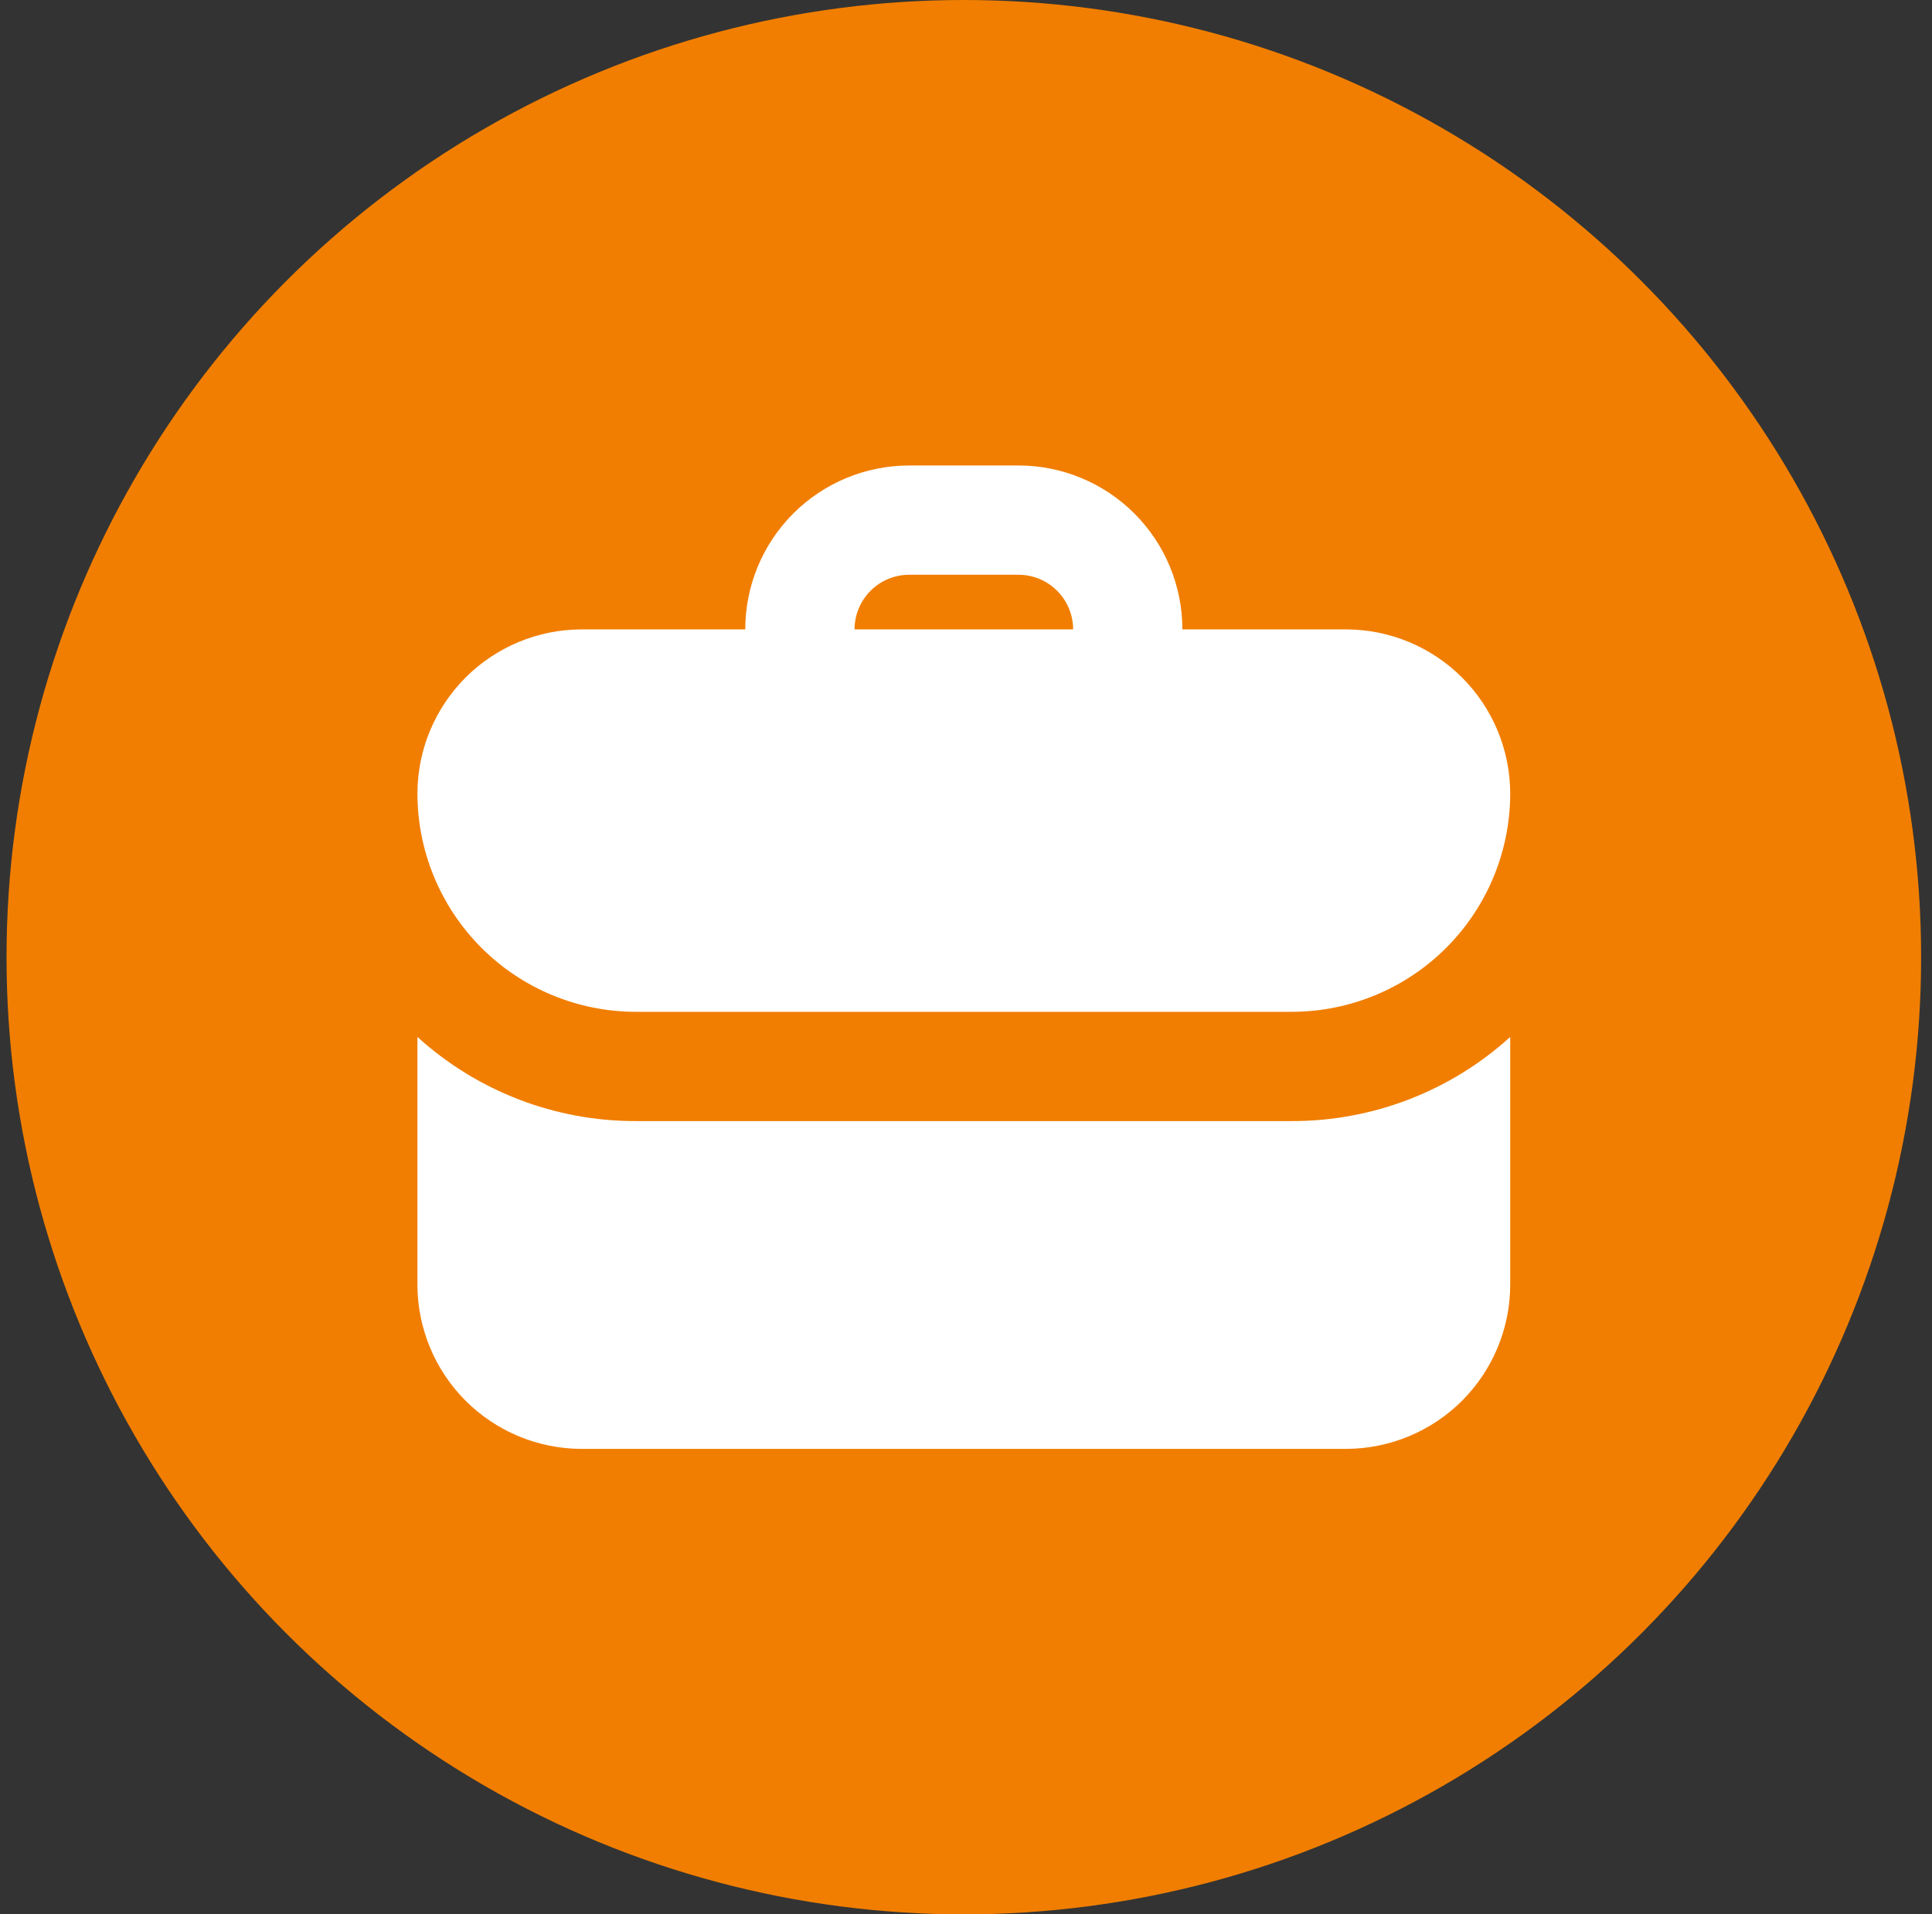 <svg width="111" height="110" viewBox="0 0 111 110" fill="none" xmlns="http://www.w3.org/2000/svg">
<rect x="0" y="0" width="111" height="110" fill="#333333" stroke="none"/>
<circle cx="55.375" cy="55" r="55" fill="#F17E00"/>
<path d="M36.54 64.418C31.898 64.428 27.42 62.704 23.983 59.584V73.835C23.991 76.33 24.985 78.722 26.75 80.486C28.515 82.251 30.905 83.246 33.401 83.253H77.349C79.845 83.245 82.236 82.251 84.001 80.486C85.765 78.722 86.76 76.33 86.767 73.835V59.584C83.33 62.704 78.852 64.428 74.21 64.418H36.54Z" fill="white"/>
<path d="M77.349 36.165H67.932C67.932 33.667 66.939 31.272 65.174 29.506C63.407 27.739 61.012 26.747 58.514 26.747H52.236C49.738 26.747 47.343 27.739 45.576 29.506C43.81 31.272 42.818 33.667 42.818 36.165H33.401C30.905 36.172 28.514 37.167 26.749 38.931C24.985 40.696 23.99 43.087 23.983 45.583C23.983 48.913 25.306 52.107 27.661 54.462C30.016 56.817 33.209 58.139 36.54 58.139H74.21C77.541 58.139 80.734 56.817 83.089 54.462C85.444 52.107 86.767 48.913 86.767 45.583C86.76 43.087 85.765 40.696 84.001 38.931C82.236 37.167 79.845 36.172 77.349 36.165ZM52.236 33.026H58.515H58.514C59.347 33.026 60.146 33.356 60.734 33.945C61.323 34.534 61.654 35.333 61.654 36.165H49.097C49.097 35.333 49.428 34.534 50.017 33.945C50.605 33.356 51.404 33.026 52.236 33.026H52.236Z" fill="white"/>
</svg>
